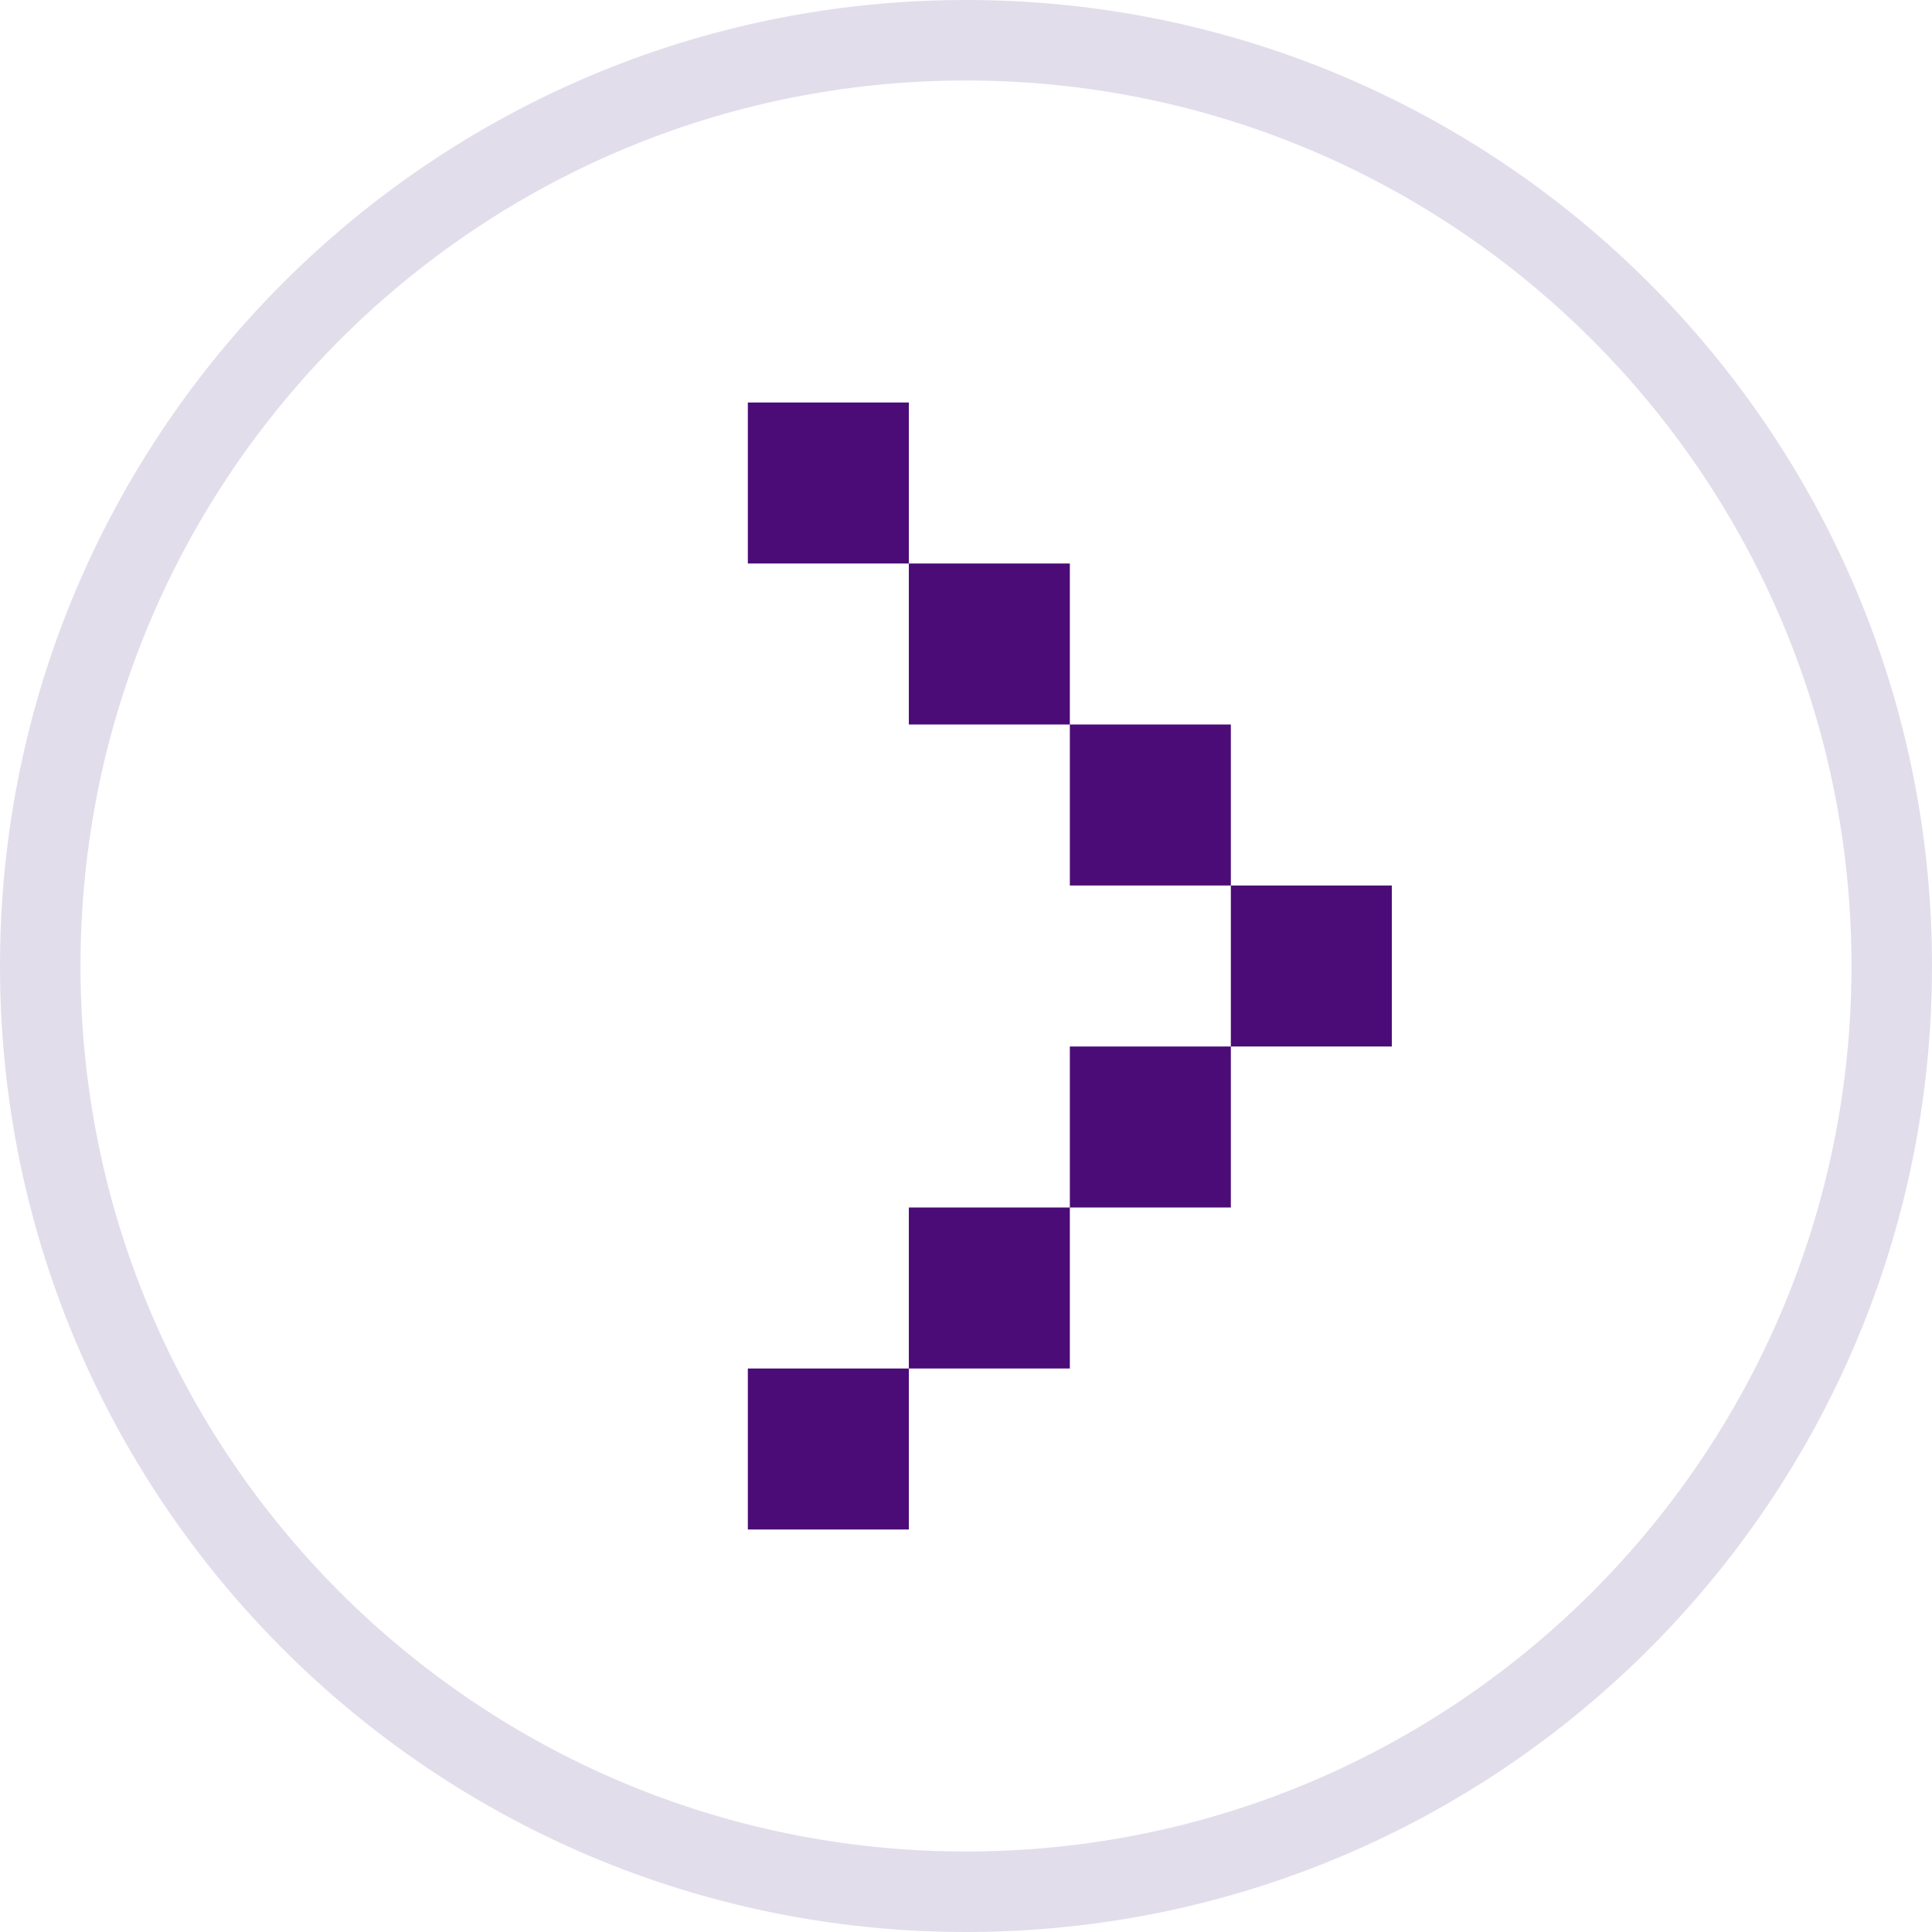 <svg xmlns="http://www.w3.org/2000/svg" xmlns:xlink="http://www.w3.org/1999/xlink" width="24" height="24" viewBox="0 0 24 24" fill="none">
<path fill-rule="evenodd"  fill="rgba(226, 221, 235, 1)"  d="M12 24C18.627 24 24 18.627 24 12C24 5.373 18.627 0 12 0C5.373 0 0 5.373 0 12C0 18.627 5.373 24 12 24ZM12 1C18.075 1 23 5.925 23 12C23 18.075 18.075 23 12 23C5.925 23 1 18.075 1 12C1 5.925 5.925 1 12 1Z">
</path>
<path d="M9.29 19L9.29 17L11.29 17L11.29 19L9.29 19ZM13.29 15L13.29 17L11.29 17L11.29 15L13.29 15ZM15.29 13L13.29 13L13.29 15L15.29 15L15.29 13ZM15.29 11L17.29 11L17.29 13L15.29 13L15.29 11ZM13.29 9L15.29 9L15.29 11L13.29 11L13.29 9ZM11.29 7L11.29 9L13.29 9L13.29 7L11.29 7ZM11.29 7L9.29 7L9.29 5L11.29 5L11.29 7Z" fill-rule="evenodd"  fill="#4B0C77" >
</path>
</svg>

